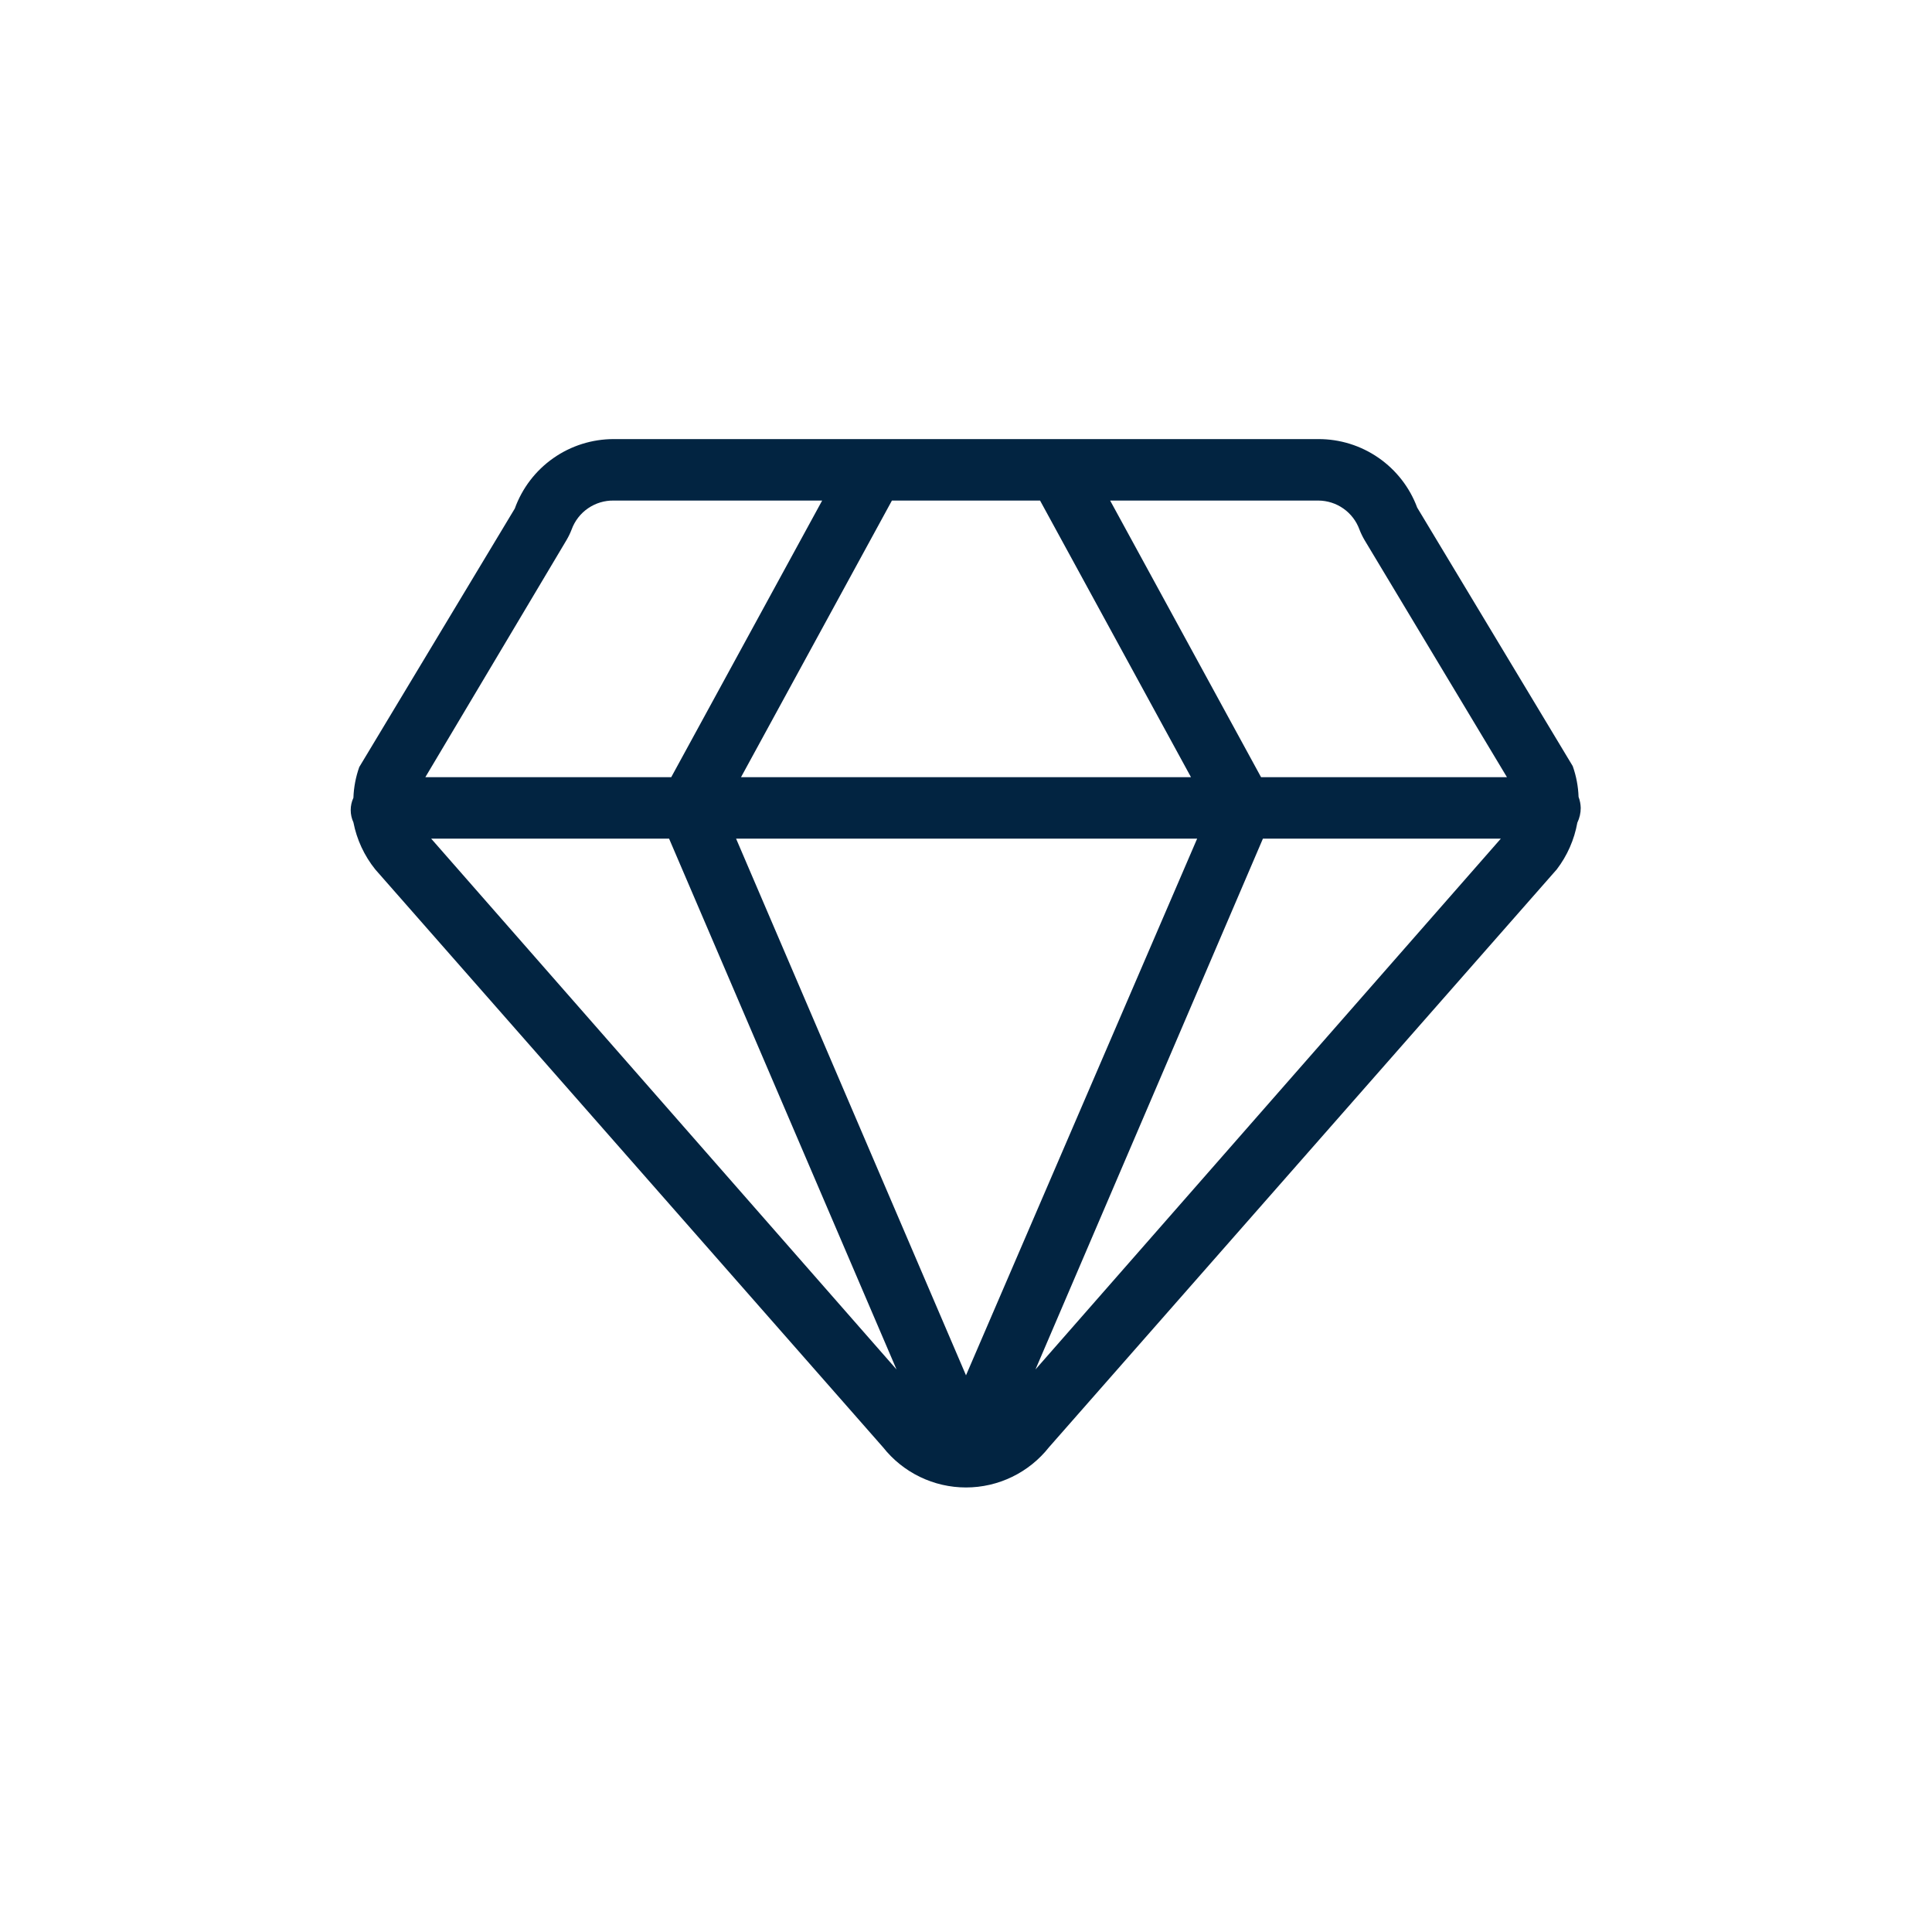 <svg width="110" height="110" viewBox="0 0 110 110" fill="none" xmlns="http://www.w3.org/2000/svg">
<path d="M90 46C89.995 45.785 89.953 45.572 89.877 45.37C89.857 44.773 89.744 44.183 89.545 43.62L80.69 28.902C80.263 27.753 79.494 26.763 78.486 26.065C77.478 25.367 76.281 24.995 75.055 25H34.945C33.713 24.999 32.51 25.378 31.502 26.086C30.493 26.794 29.728 27.796 29.31 28.955L20.455 43.672C20.255 44.236 20.143 44.826 20.122 45.422C20.02 45.642 19.968 45.881 19.968 46.123C19.968 46.364 20.02 46.603 20.122 46.822C20.313 47.803 20.74 48.721 21.365 49.5L50.275 82.4C50.838 83.114 51.556 83.691 52.374 84.087C53.193 84.484 54.09 84.69 55 84.69C55.909 84.69 56.807 84.484 57.625 84.087C58.444 83.691 59.161 83.114 59.725 82.4L88.635 49.5C89.232 48.72 89.634 47.808 89.807 46.84C89.934 46.578 90 46.291 90 46ZM77.4 30.145C77.481 30.357 77.581 30.562 77.697 30.758L85.8 44.25H71.8L63.207 28.5H75.072C75.582 28.505 76.077 28.665 76.493 28.959C76.909 29.253 77.225 29.667 77.4 30.145ZM55 78.305L41.91 47.75H68.16L55 78.305ZM42.19 44.25L50.782 28.5H59.217L67.81 44.25H42.19ZM32.25 30.758C32.366 30.562 32.466 30.357 32.547 30.145C32.726 29.655 33.053 29.233 33.483 28.939C33.913 28.644 34.424 28.49 34.945 28.5H46.81L38.217 44.25H24.217L32.25 30.758ZM24.55 47.75H38.095L51.045 77.972L24.55 47.75ZM58.955 77.972L71.905 47.75H85.45L58.955 77.972Z" fill="#022441"/>
</svg>
